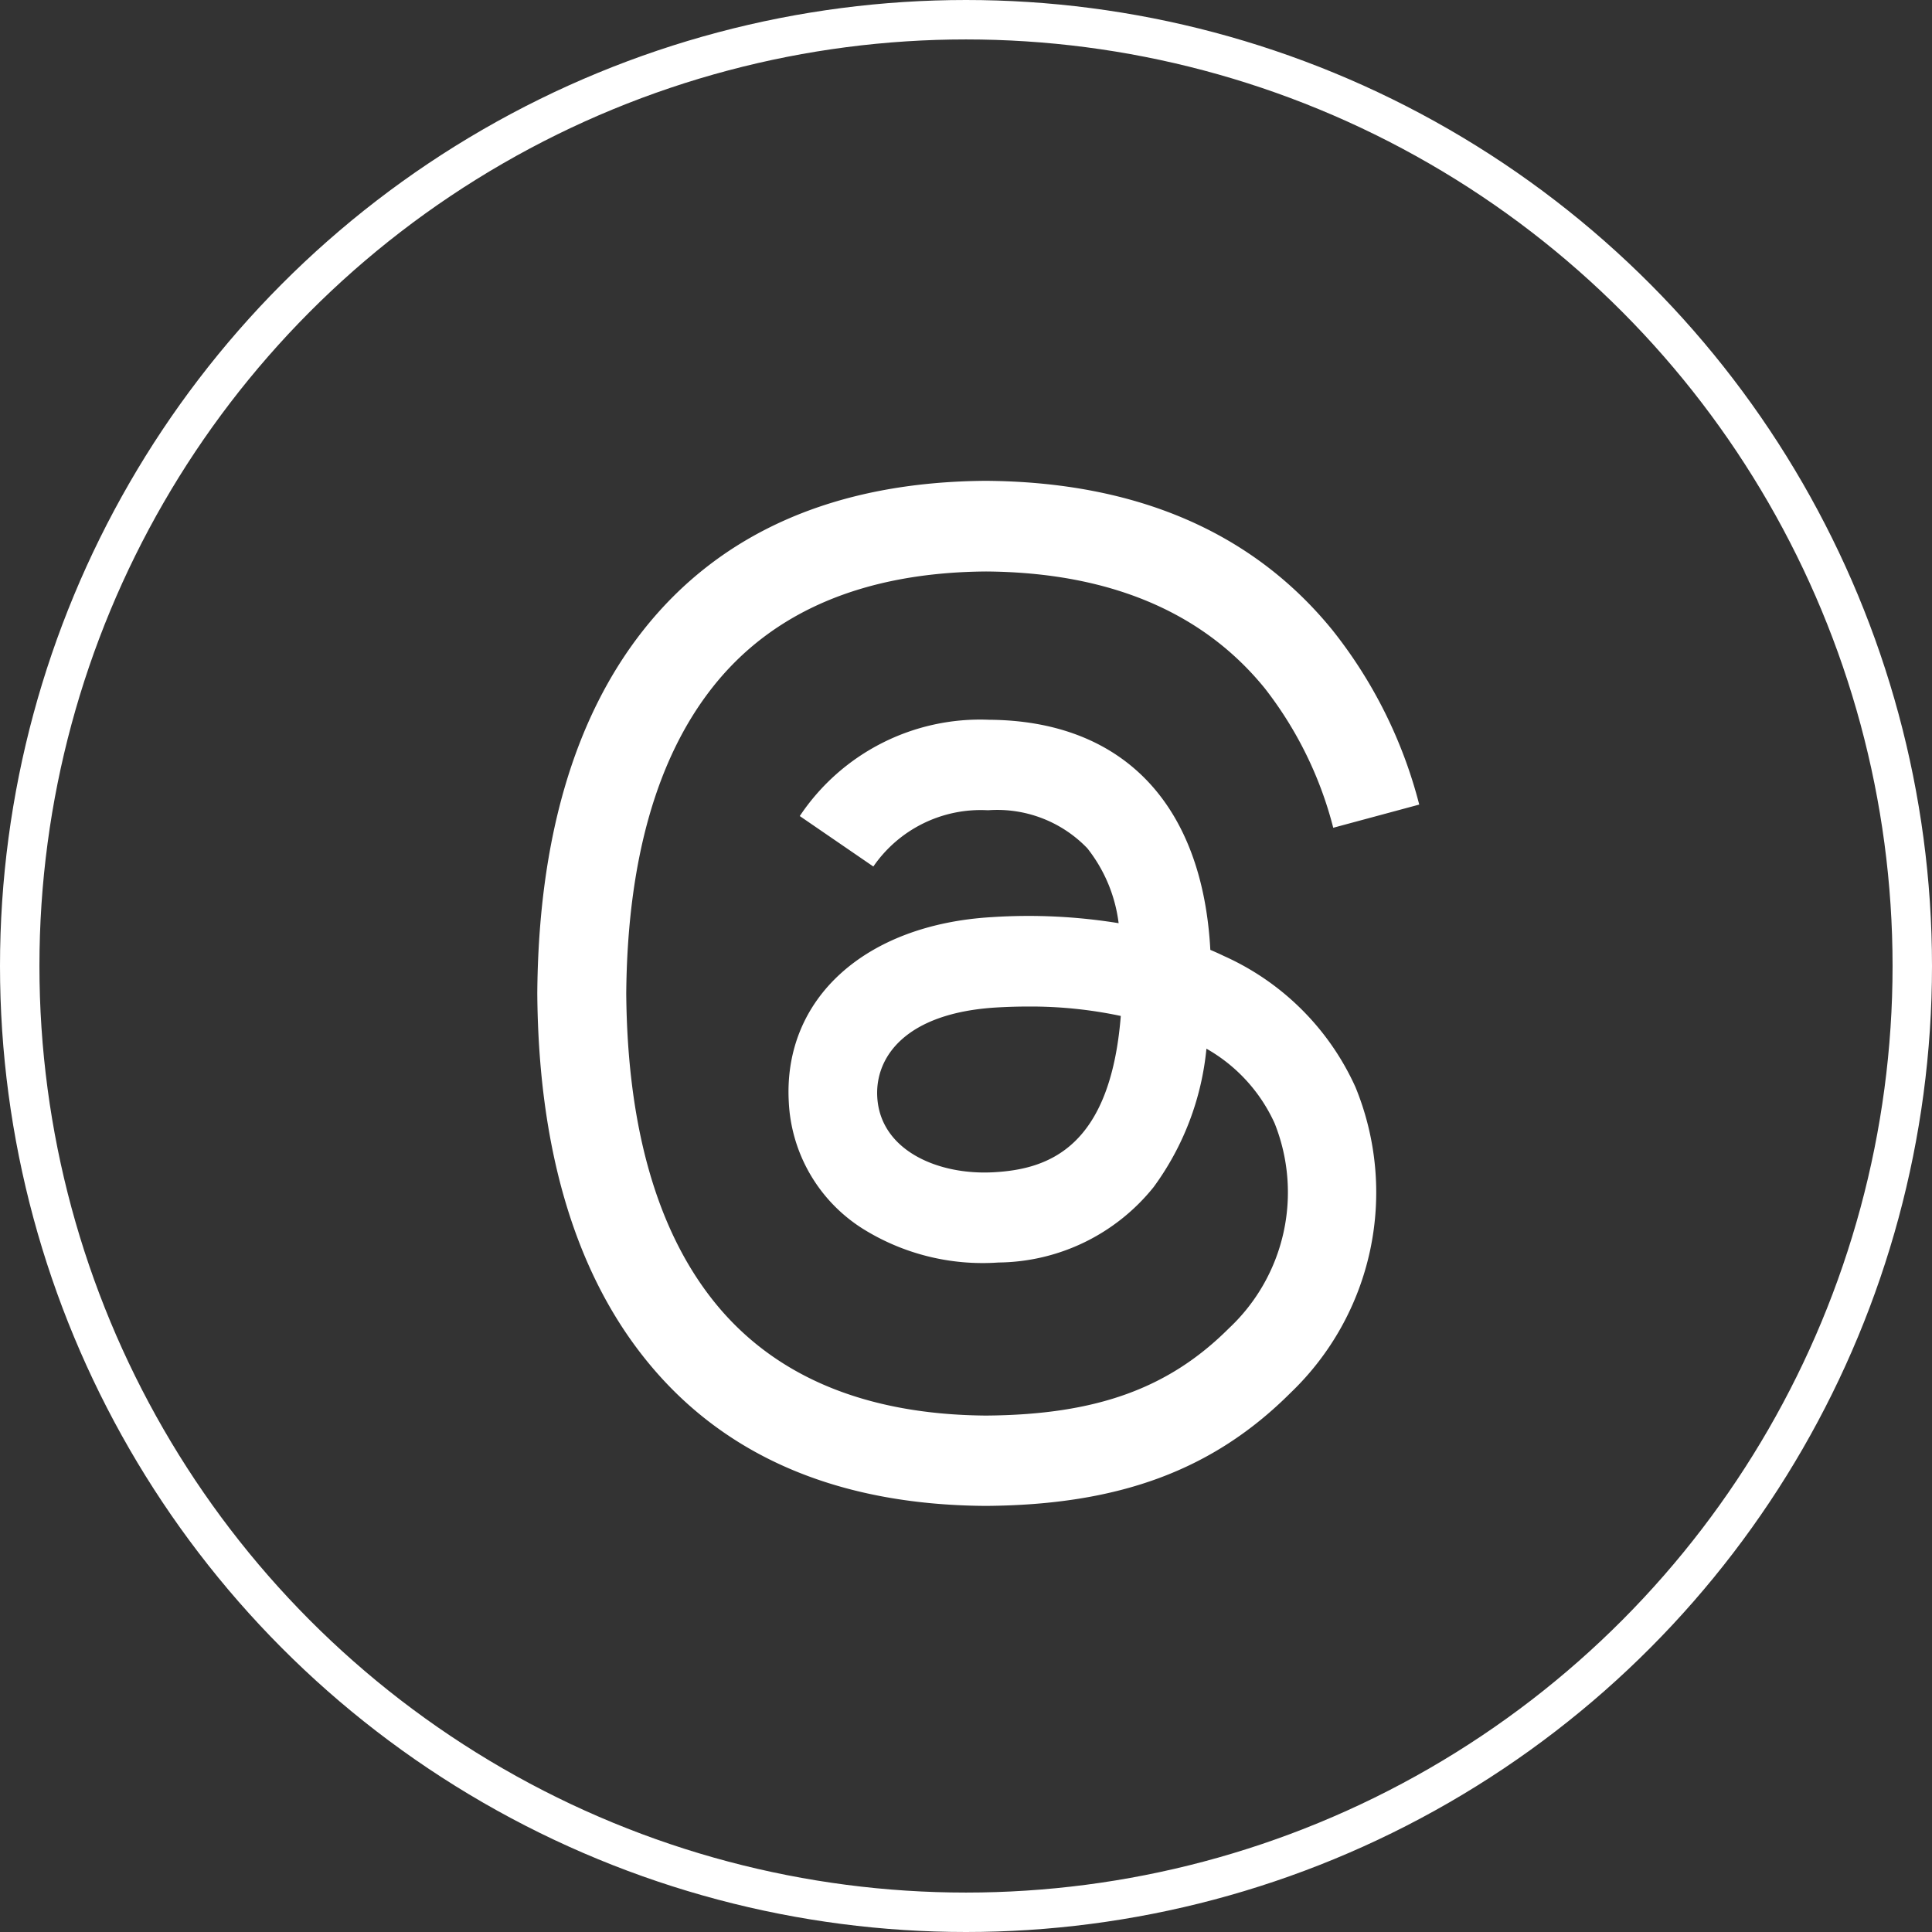 <svg xmlns="http://www.w3.org/2000/svg" width="49" height="49" viewBox="0 0 49 49">
  <rect x="0" y="0" width="49" height="49" fill="#333333" stroke="none"/>
  <g id="Group_60" data-name="Group 60" transform="translate(345 -3961)">
    <g id="threads-app-icon" transform="translate(-441.105 3887.206)">
      <path id="Path_17" data-name="Path 17" d="M127.143,98.039c-.112-.054-.226-.106-.341-.154-.2-3.7-2.22-5.814-5.613-5.836a5.5,5.5,0,0,0-4.8,2.442l1.866,1.28a3.307,3.307,0,0,1,2.891-1.428h.031a3.17,3.17,0,0,1,2.505.965,3.811,3.811,0,0,1,.794,1.9,14.276,14.276,0,0,0-3.207-.154c-3.225.186-5.3,2.067-5.159,4.68a4.03,4.03,0,0,0,1.859,3.212,5.736,5.736,0,0,0,3.46.868,5.109,5.109,0,0,0,3.934-1.912,7.082,7.082,0,0,0,1.34-3.511,4.143,4.143,0,0,1,1.729,1.891,4.722,4.722,0,0,1-1.158,5.2c-1.532,1.531-3.375,2.194-6.159,2.214-3.089-.023-5.425-1.014-6.943-2.944-1.422-1.807-2.157-4.418-2.184-7.76.028-3.342.762-5.953,2.184-7.76,1.518-1.931,3.854-2.921,6.943-2.944,3.11.023,5.486,1.018,7.064,2.958a9.626,9.626,0,0,1,1.74,3.542L132.1,94.2a11.828,11.828,0,0,0-2.2-4.423c-2.021-2.487-4.977-3.761-8.786-3.788h-.015c-3.8.027-6.725,1.306-8.688,3.8-1.748,2.221-2.649,5.312-2.679,9.187V99c.03,3.875.931,6.966,2.679,9.187,1.963,2.5,4.887,3.776,8.688,3.8h.015c3.379-.024,5.762-.908,7.724-2.869a7.033,7.033,0,0,0,1.644-7.754A6.641,6.641,0,0,0,127.143,98.039Zm-5.835,5.486c-1.413.08-2.882-.555-2.954-1.914-.054-1.008.717-2.132,3.041-2.266q.4-.023.784-.023a11.011,11.011,0,0,1,2.352.239C124.263,102.906,122.692,103.449,121.308,103.525Z" transform="translate(0)" fill="#fff"/>
    </g>
    <g id="Ellipse_3" data-name="Ellipse 3" transform="translate(-345 3961)" fill="none" stroke="#fff" stroke-width="1">
      <circle cx="24.5" cy="24.5" r="24.5" stroke="none"/>
      <circle cx="24.5" cy="24.5" r="24" fill="none"/>
    </g>
  </g>
</svg>
